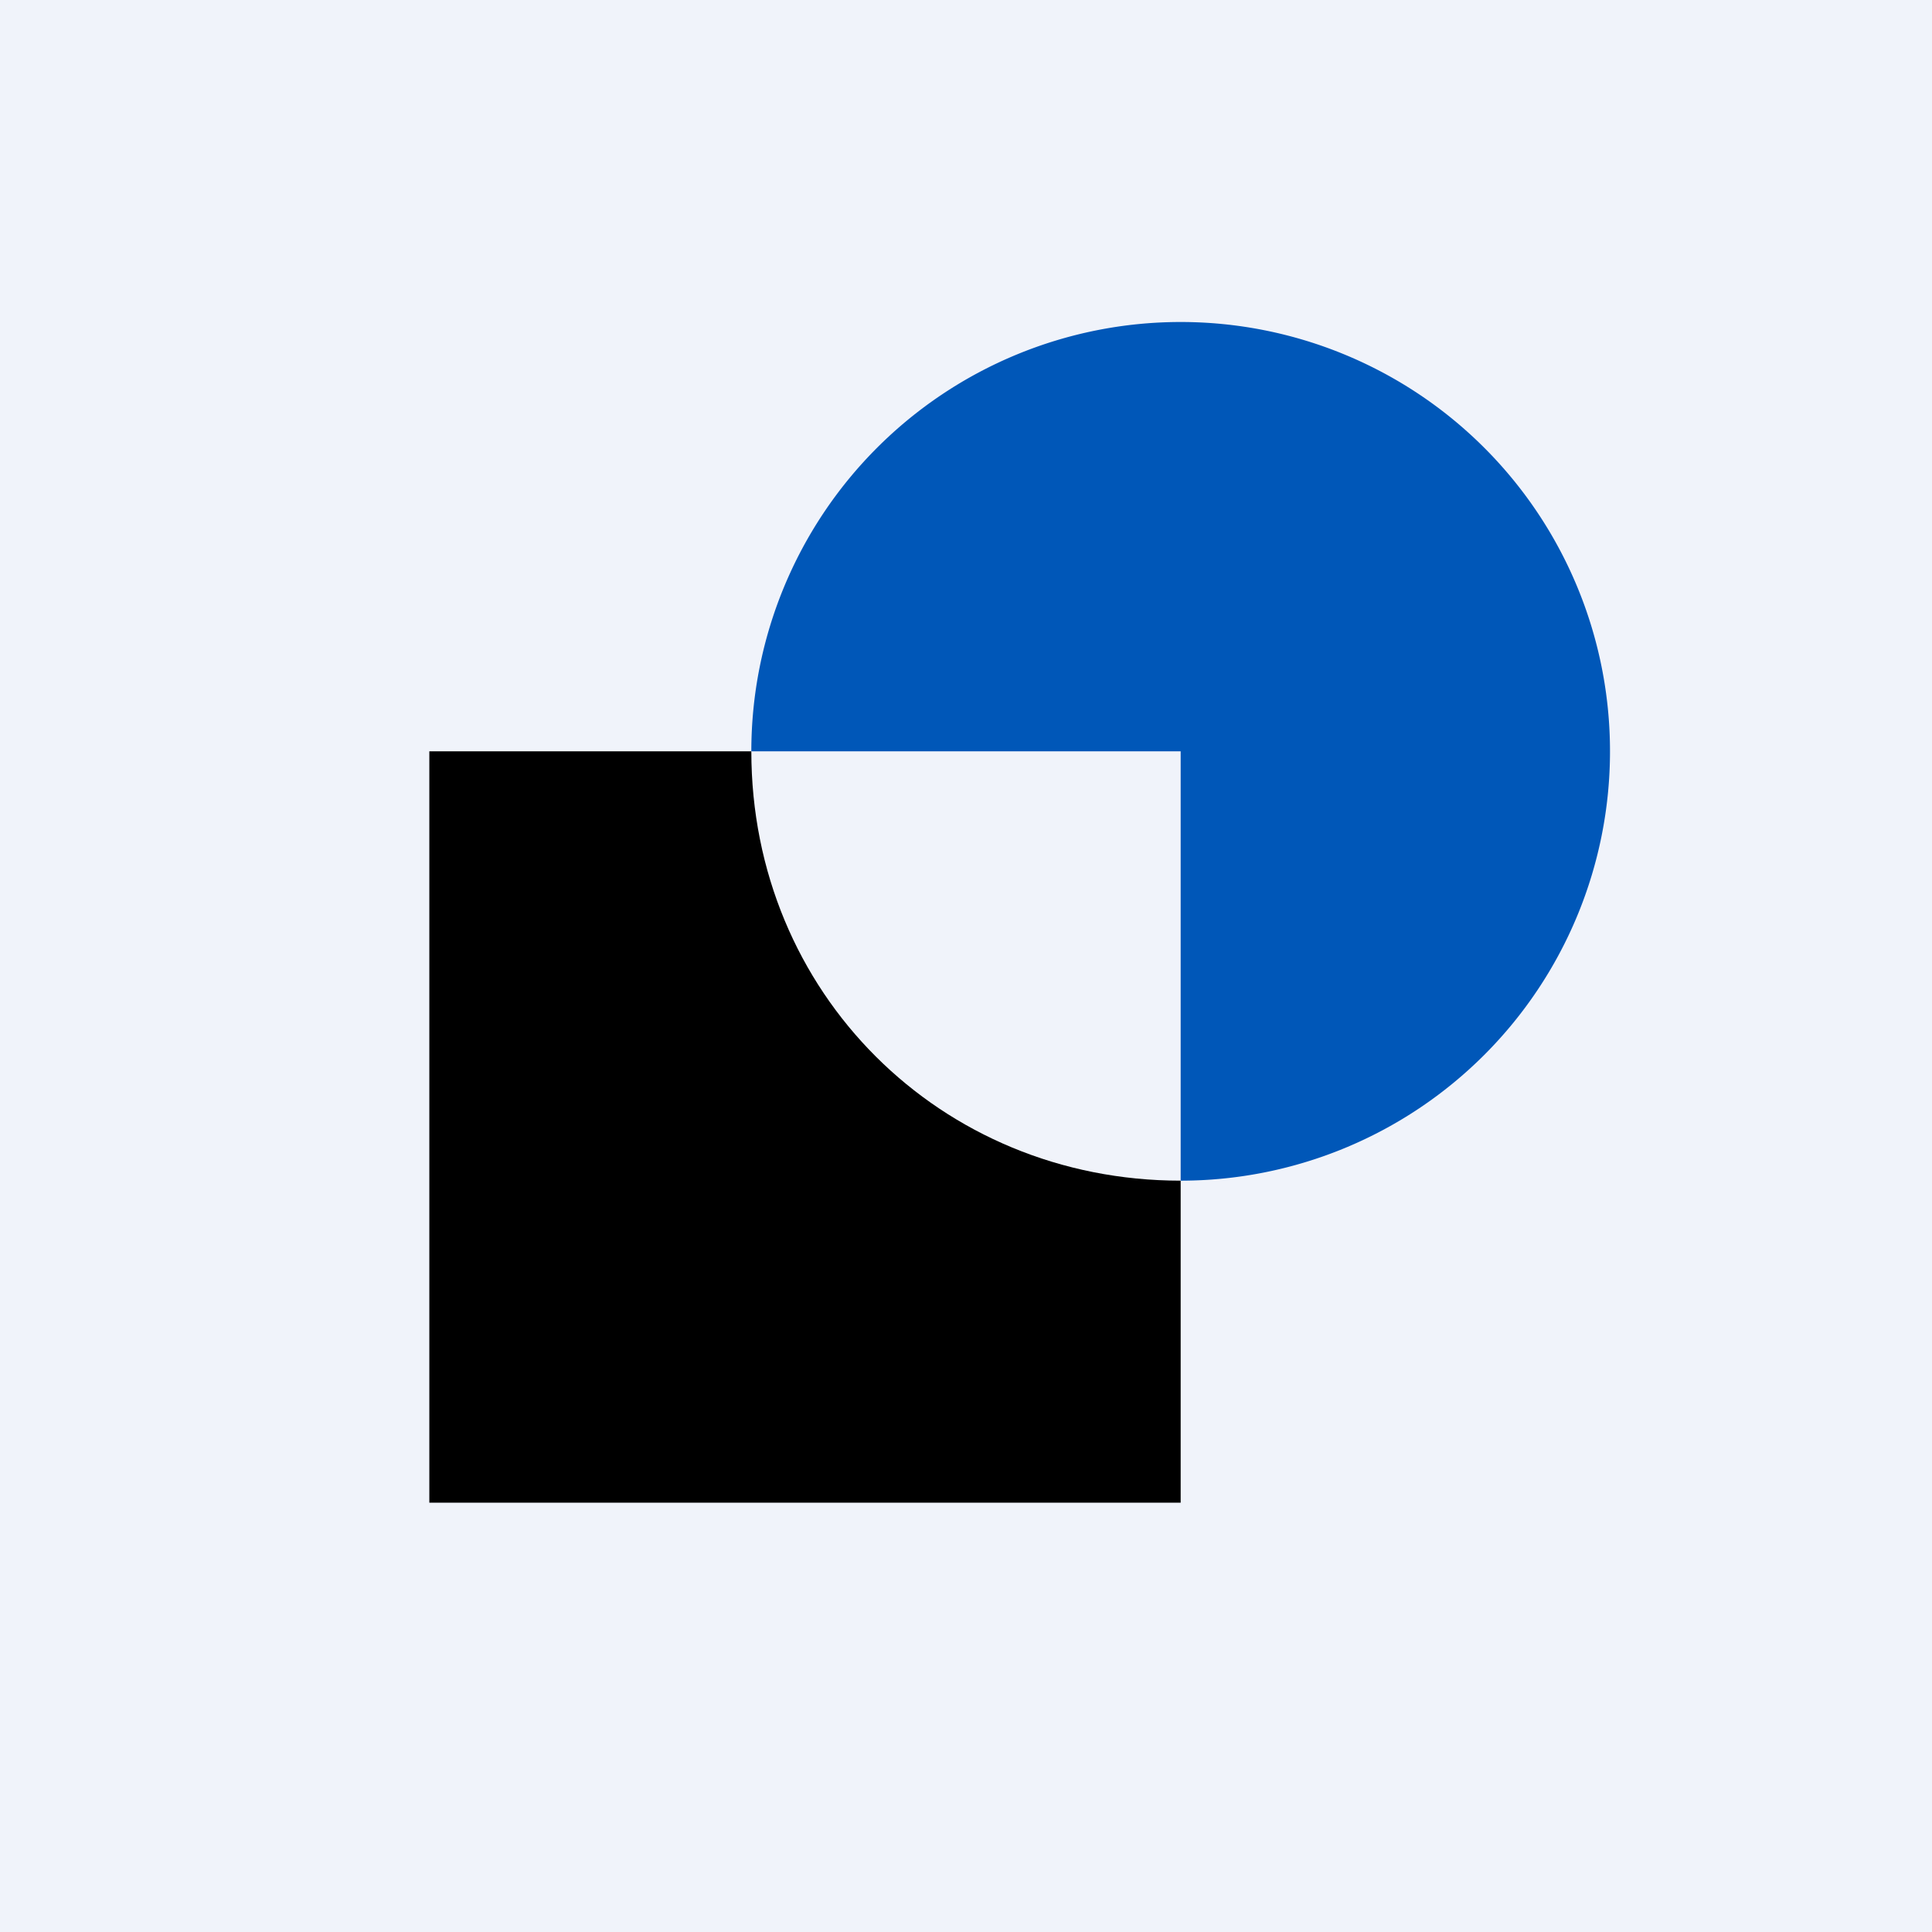 <!-- by TradingView --><svg xmlns="http://www.w3.org/2000/svg" width="18" height="18" viewBox="0 0 18 18"><path fill="#F0F3FA" d="M0 0h18v18H0z"/><path d="M7 7H4v7h7v-3c-2.24 0-4-1.75-4-4Z"/><path d="M11 3a4 4 0 0 0-4 4h4v4a4 4 0 0 0 0-8Z" fill="#0057B8"/></svg>